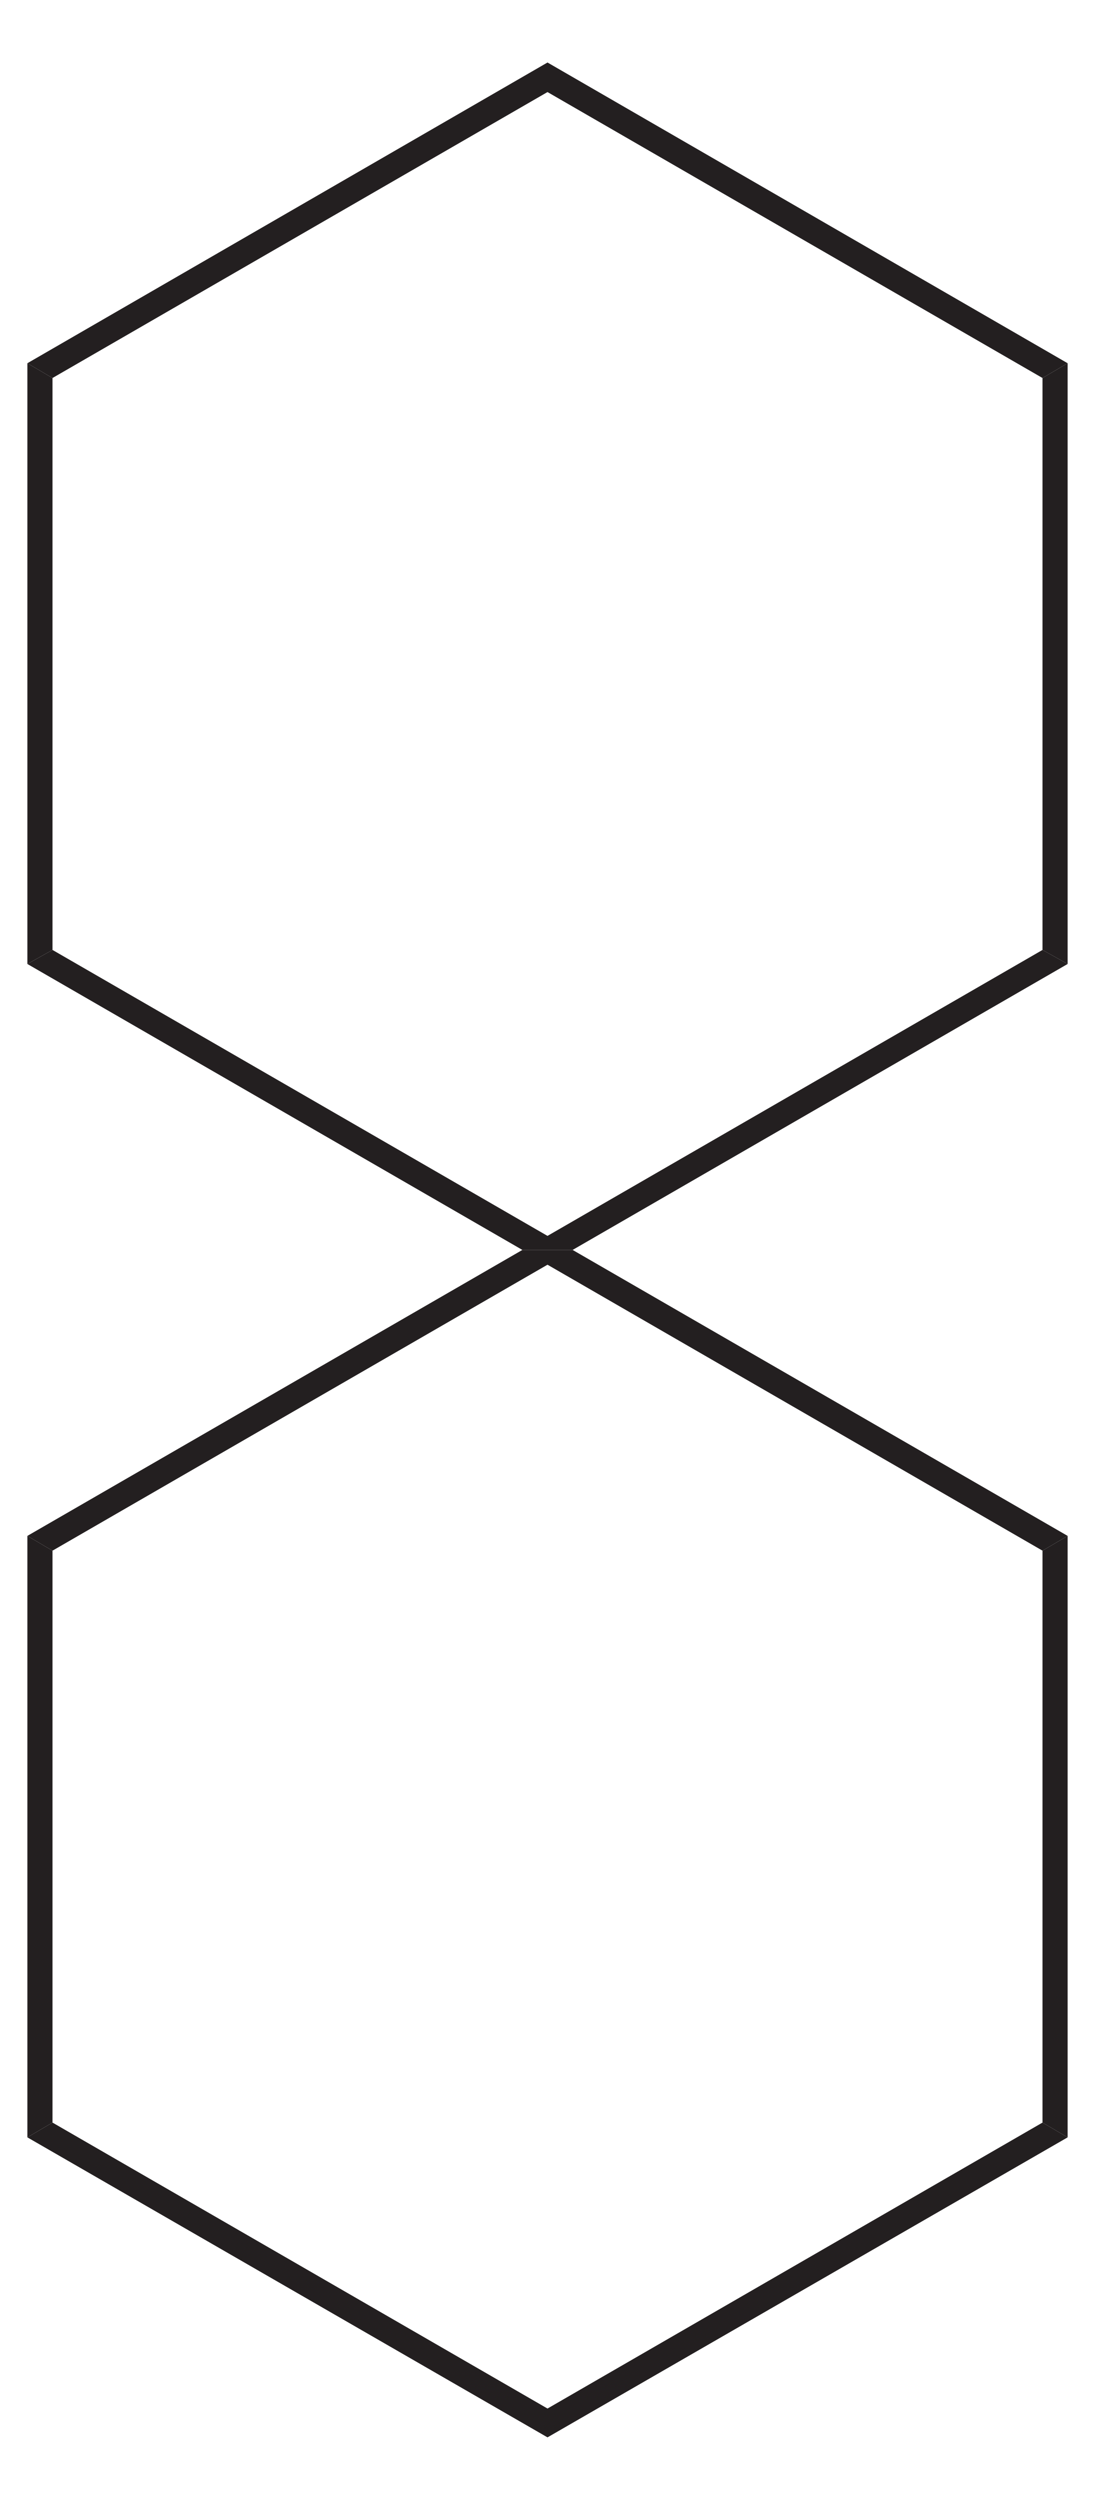 <?xml version="1.0" encoding="UTF-8" standalone="no"?>
<!-- Generator: Adobe Illustrator 12.0.1, SVG Export Plug-In . SVG Version: 6.00 Build 51448)  -->
<svg
   xmlns:dc="http://purl.org/dc/elements/1.1/"
   xmlns:cc="http://web.resource.org/cc/"
   xmlns:rdf="http://www.w3.org/1999/02/22-rdf-syntax-ns#"
   xmlns:svg="http://www.w3.org/2000/svg"
   xmlns="http://www.w3.org/2000/svg"
   xmlns:sodipodi="http://sodipodi.sourceforge.net/DTD/sodipodi-0.dtd"
   xmlns:inkscape="http://www.inkscape.org/namespaces/inkscape"
   version="1.1"
   id="Layer_1"
   width="70.4"
   height="160.7"
   viewBox="0 0 70.4 160.7"
   style="overflow:visible;enable-background:new 0 0 70.4 160.7;"
   xml:space="preserve"
   sodipodi:version="0.32"
   inkscape:version="0.45.1"
   sodipodi:docname="Spiro[5.5]undecan.svg"
   inkscape:output_extension="org.inkscape.output.svg.inkscape"
   sodipodi:docbase="C:\"><defs
   id="defs28" /><sodipodi:namedview
   inkscape:window-height="579"
   inkscape:window-width="801"
   inkscape:pageshadow="2"
   inkscape:pageopacity="0.0"
   guidetolerance="10.0"
   gridtolerance="10.0"
   objecttolerance="10.0"
   borderopacity="1.0"
   bordercolor="#666666"
   pagecolor="#ffffff"
   id="base"
   inkscape:zoom="2.3522091"
   inkscape:cx="35.200001"
   inkscape:cy="80.349998"
   inkscape:window-x="242"
   inkscape:window-y="242"
   inkscape:current-layer="Layer_1" />
<path
   style="fill:#231f20"
   d="M 3.375,61.065 L 1.76,61.968 L 1.76,23.35 L 3.375,24.3 L 3.375,61.065 z "
   id="polygon3" />
<path
   style="fill:#231f20"
   d="M 35.2,79.448 L 35.2,80.35 L 33.585,80.35 L 1.76,61.968 L 3.375,61.065 L 35.2,79.448 z "
   id="polygon5" />
<path
   style="fill:#231f20"
   d="M 67.025,61.065 L 68.64,61.968 L 36.815,80.35 L 35.2,80.35 L 35.2,79.448 L 67.025,61.065 z "
   id="polygon7" />
<path
   style="fill:#231f20"
   d="M 67.025,24.3 L 68.64,23.35 L 68.64,61.968 L 67.025,61.065 L 67.025,24.3 z "
   id="polygon9" />
<path
   style="fill:#231f20"
   d="M 35.2,5.918 L 35.2,4.018 L 68.64,23.35 L 67.025,24.3 L 35.2,5.918 z "
   id="polygon11" />
<path
   style="fill:#231f20"
   d="M 3.375,24.3 L 1.76,23.35 L 35.2,4.018 L 35.2,5.918 L 3.375,24.3 z "
   id="polygon13" />
<path
   style="fill:#231f20"
   d="M 3.375,99.683 L 1.76,98.733 L 33.585,80.35 L 35.2,80.35 L 35.2,81.3 L 3.375,99.683 z "
   id="polygon15" />
<path
   style="fill:#231f20"
   d="M 3.375,136.447 L 1.76,137.397 L 1.76,98.733 L 3.375,99.683 L 3.375,136.447 z "
   id="polygon17" />
<path
   style="fill:#231f20"
   d="M 35.2,154.83 L 35.2,156.683 L 1.76,137.397 L 3.375,136.447 L 35.2,154.83 z "
   id="polygon19" />
<path
   style="fill:#231f20"
   d="M 67.025,136.447 L 68.64,137.397 L 35.2,156.683 L 35.2,154.83 L 67.025,136.447 z "
   id="polygon21" />
<path
   style="fill:#231f20"
   d="M 67.025,99.683 L 68.64,98.733 L 68.64,137.397 L 67.025,136.447 L 67.025,99.683 z "
   id="polygon23" />
<path
   style="fill:#231f20"
   d="M 35.2,81.3 L 35.2,80.35 L 36.815,80.35 L 68.64,98.733 L 67.025,99.683 L 35.2,81.3 z "
   id="polygon25" />
</svg>